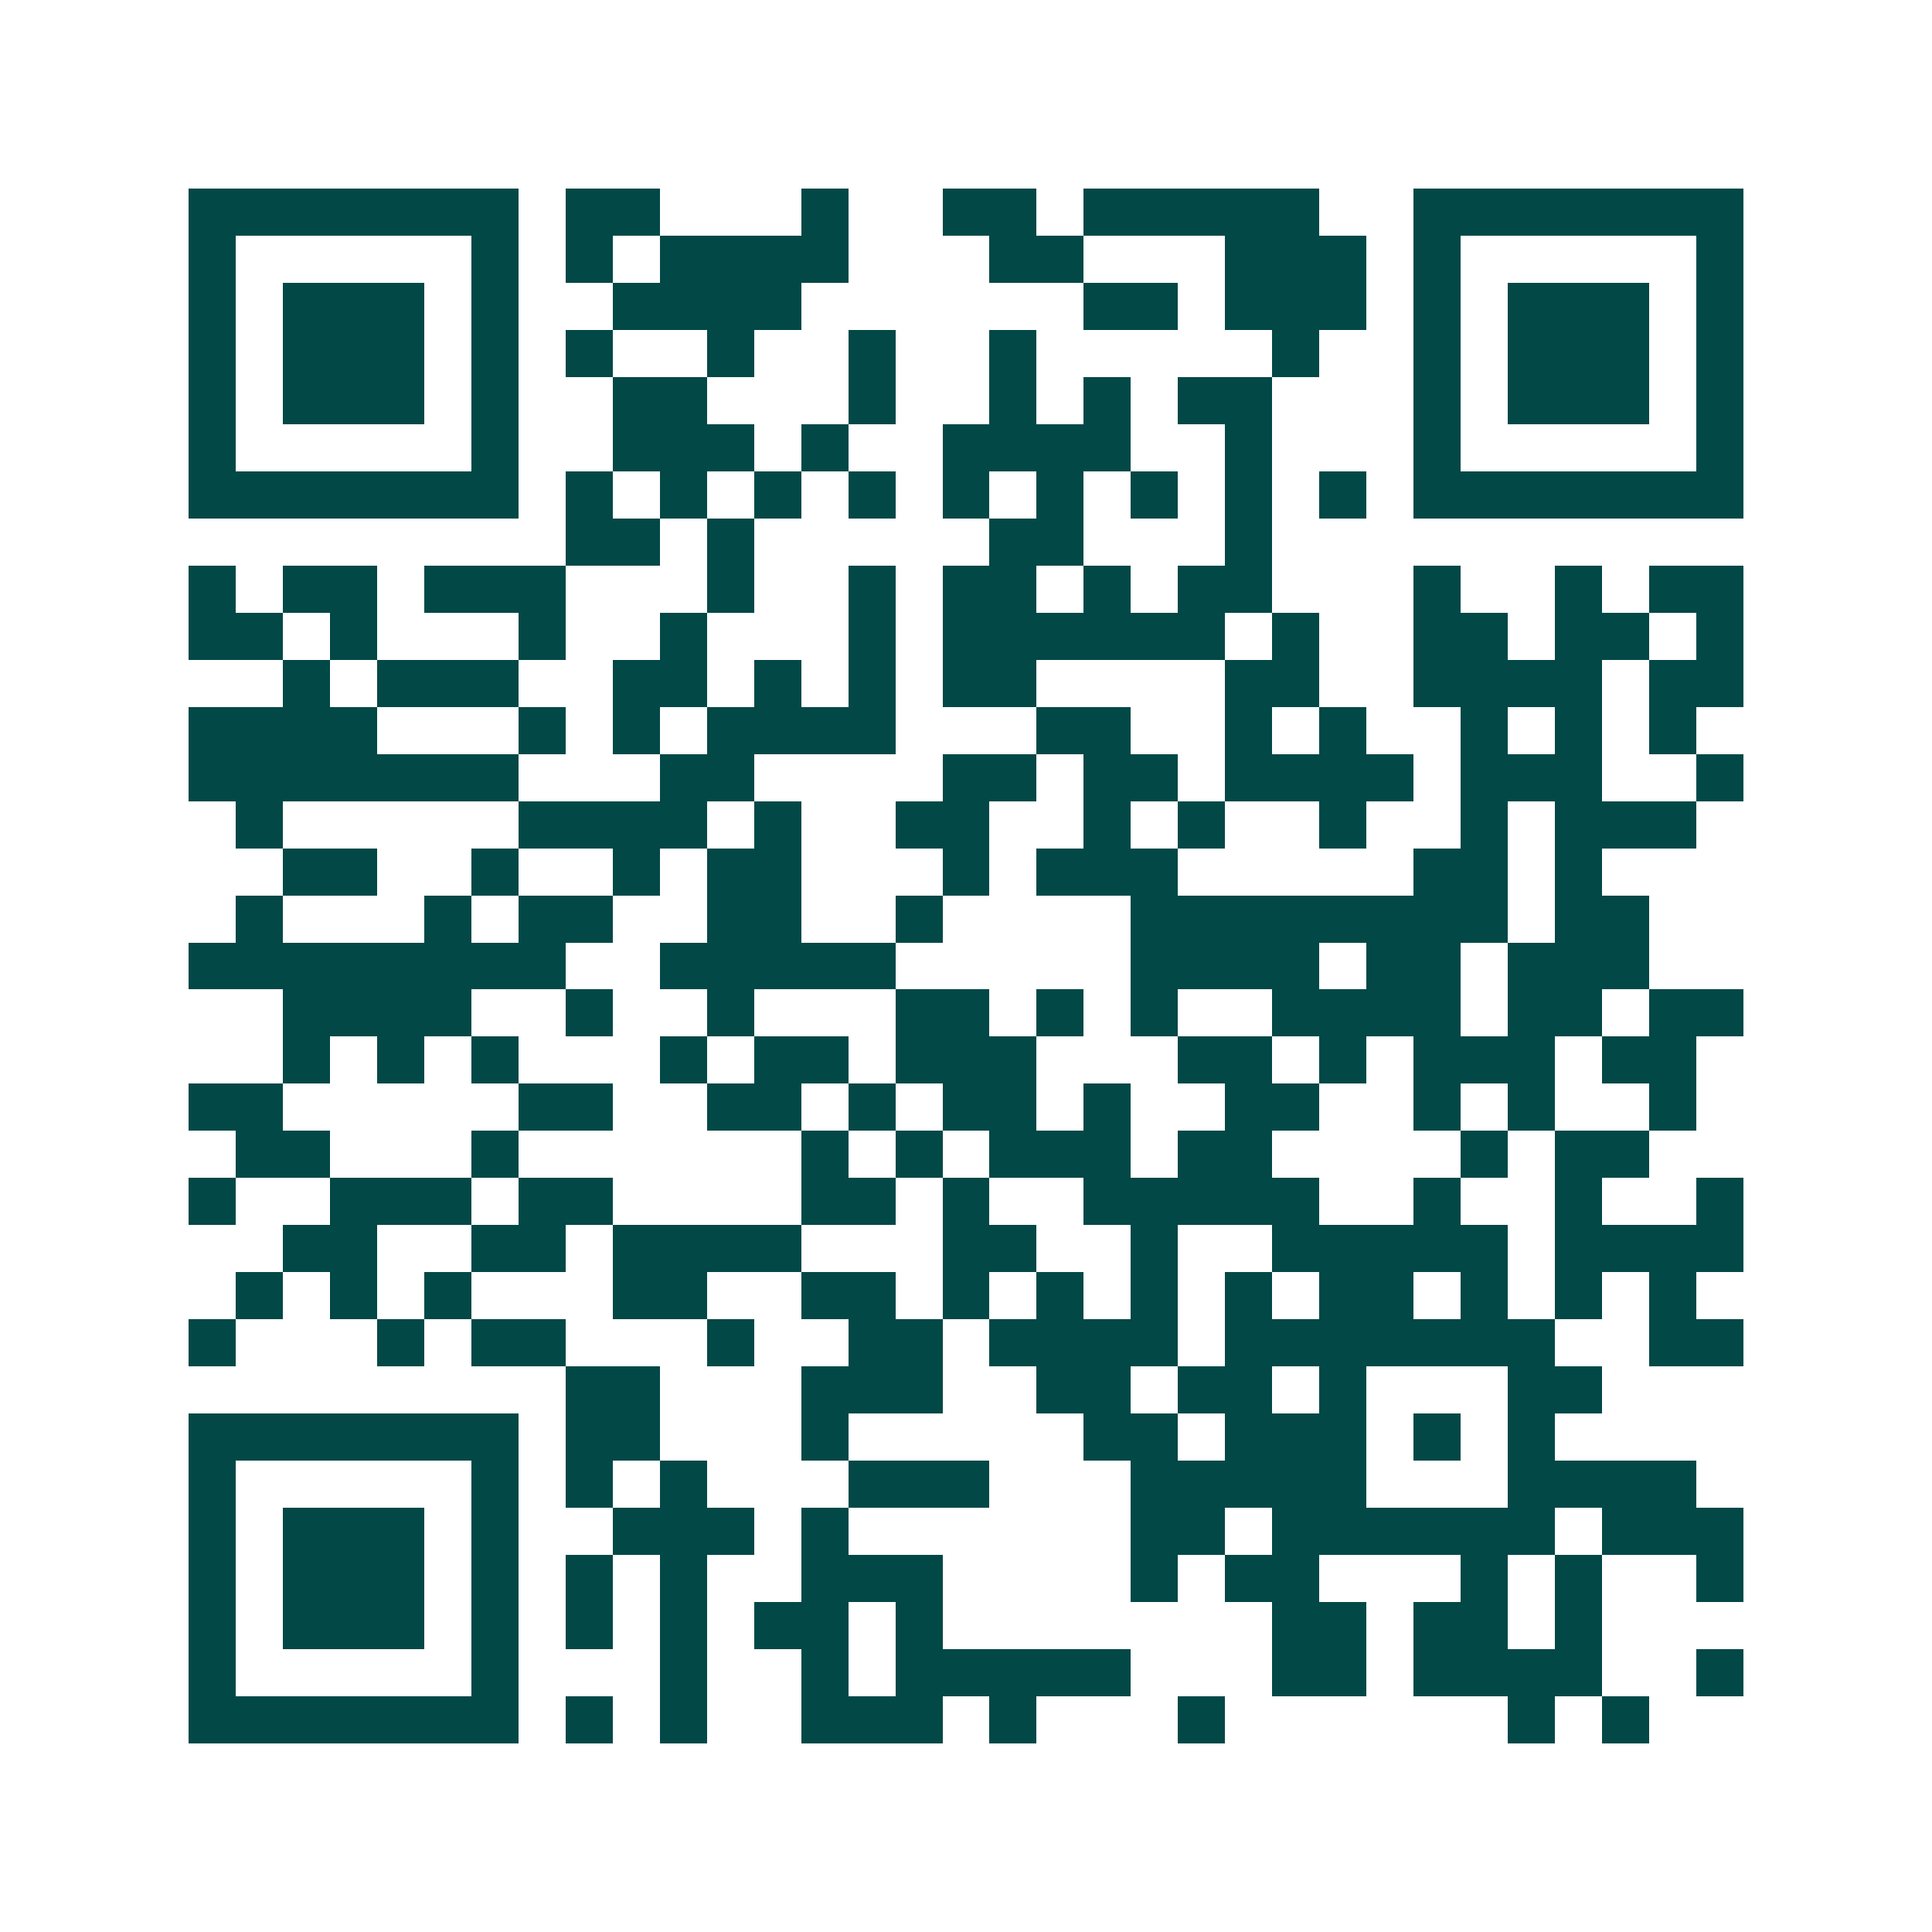 <svg xmlns="http://www.w3.org/2000/svg" width="200" height="200" viewBox="0 0 41 41" shape-rendering="crispEdges"><path fill="#ffffff" d="M0 0h41v41H0z"/><path stroke="#014847" d="M4 4.5h7m1 0h2m3 0h1m2 0h2m1 0h5m2 0h7M4 5.5h1m5 0h1m1 0h1m1 0h4m3 0h2m3 0h3m1 0h1m5 0h1M4 6.5h1m1 0h3m1 0h1m2 0h4m6 0h2m1 0h3m1 0h1m1 0h3m1 0h1M4 7.5h1m1 0h3m1 0h1m1 0h1m2 0h1m2 0h1m2 0h1m5 0h1m2 0h1m1 0h3m1 0h1M4 8.5h1m1 0h3m1 0h1m2 0h2m3 0h1m2 0h1m1 0h1m1 0h2m3 0h1m1 0h3m1 0h1M4 9.5h1m5 0h1m2 0h3m1 0h1m2 0h4m2 0h1m3 0h1m5 0h1M4 10.5h7m1 0h1m1 0h1m1 0h1m1 0h1m1 0h1m1 0h1m1 0h1m1 0h1m1 0h1m1 0h7M12 11.5h2m1 0h1m5 0h2m3 0h1M4 12.5h1m1 0h2m1 0h3m3 0h1m2 0h1m1 0h2m1 0h1m1 0h2m3 0h1m2 0h1m1 0h2M4 13.5h2m1 0h1m3 0h1m2 0h1m3 0h1m1 0h6m1 0h1m2 0h2m1 0h2m1 0h1M6 14.5h1m1 0h3m2 0h2m1 0h1m1 0h1m1 0h2m4 0h2m2 0h4m1 0h2M4 15.5h4m3 0h1m1 0h1m1 0h4m3 0h2m2 0h1m1 0h1m2 0h1m1 0h1m1 0h1M4 16.5h7m3 0h2m4 0h2m1 0h2m1 0h4m1 0h3m2 0h1M5 17.5h1m5 0h4m1 0h1m2 0h2m2 0h1m1 0h1m2 0h1m2 0h1m1 0h3M6 18.5h2m2 0h1m2 0h1m1 0h2m3 0h1m1 0h3m5 0h2m1 0h1M5 19.5h1m3 0h1m1 0h2m2 0h2m2 0h1m4 0h8m1 0h2M4 20.5h8m2 0h5m5 0h4m1 0h2m1 0h3M6 21.5h4m2 0h1m2 0h1m3 0h2m1 0h1m1 0h1m2 0h4m1 0h2m1 0h2M6 22.5h1m1 0h1m1 0h1m3 0h1m1 0h2m1 0h3m3 0h2m1 0h1m1 0h3m1 0h2M4 23.5h2m5 0h2m2 0h2m1 0h1m1 0h2m1 0h1m2 0h2m2 0h1m1 0h1m2 0h1M5 24.5h2m3 0h1m6 0h1m1 0h1m1 0h3m1 0h2m4 0h1m1 0h2M4 25.5h1m2 0h3m1 0h2m4 0h2m1 0h1m2 0h5m2 0h1m2 0h1m2 0h1M6 26.5h2m2 0h2m1 0h4m3 0h2m2 0h1m2 0h5m1 0h4M5 27.5h1m1 0h1m1 0h1m3 0h2m2 0h2m1 0h1m1 0h1m1 0h1m1 0h1m1 0h2m1 0h1m1 0h1m1 0h1M4 28.5h1m3 0h1m1 0h2m3 0h1m2 0h2m1 0h4m1 0h7m2 0h2M12 29.5h2m3 0h3m2 0h2m1 0h2m1 0h1m3 0h2M4 30.5h7m1 0h2m3 0h1m5 0h2m1 0h3m1 0h1m1 0h1M4 31.5h1m5 0h1m1 0h1m1 0h1m3 0h3m3 0h5m3 0h4M4 32.5h1m1 0h3m1 0h1m2 0h3m1 0h1m6 0h2m1 0h6m1 0h3M4 33.5h1m1 0h3m1 0h1m1 0h1m1 0h1m2 0h3m4 0h1m1 0h2m3 0h1m1 0h1m2 0h1M4 34.5h1m1 0h3m1 0h1m1 0h1m1 0h1m1 0h2m1 0h1m7 0h2m1 0h2m1 0h1M4 35.5h1m5 0h1m3 0h1m2 0h1m1 0h5m3 0h2m1 0h4m2 0h1M4 36.5h7m1 0h1m1 0h1m2 0h3m1 0h1m3 0h1m6 0h1m1 0h1"/></svg>
